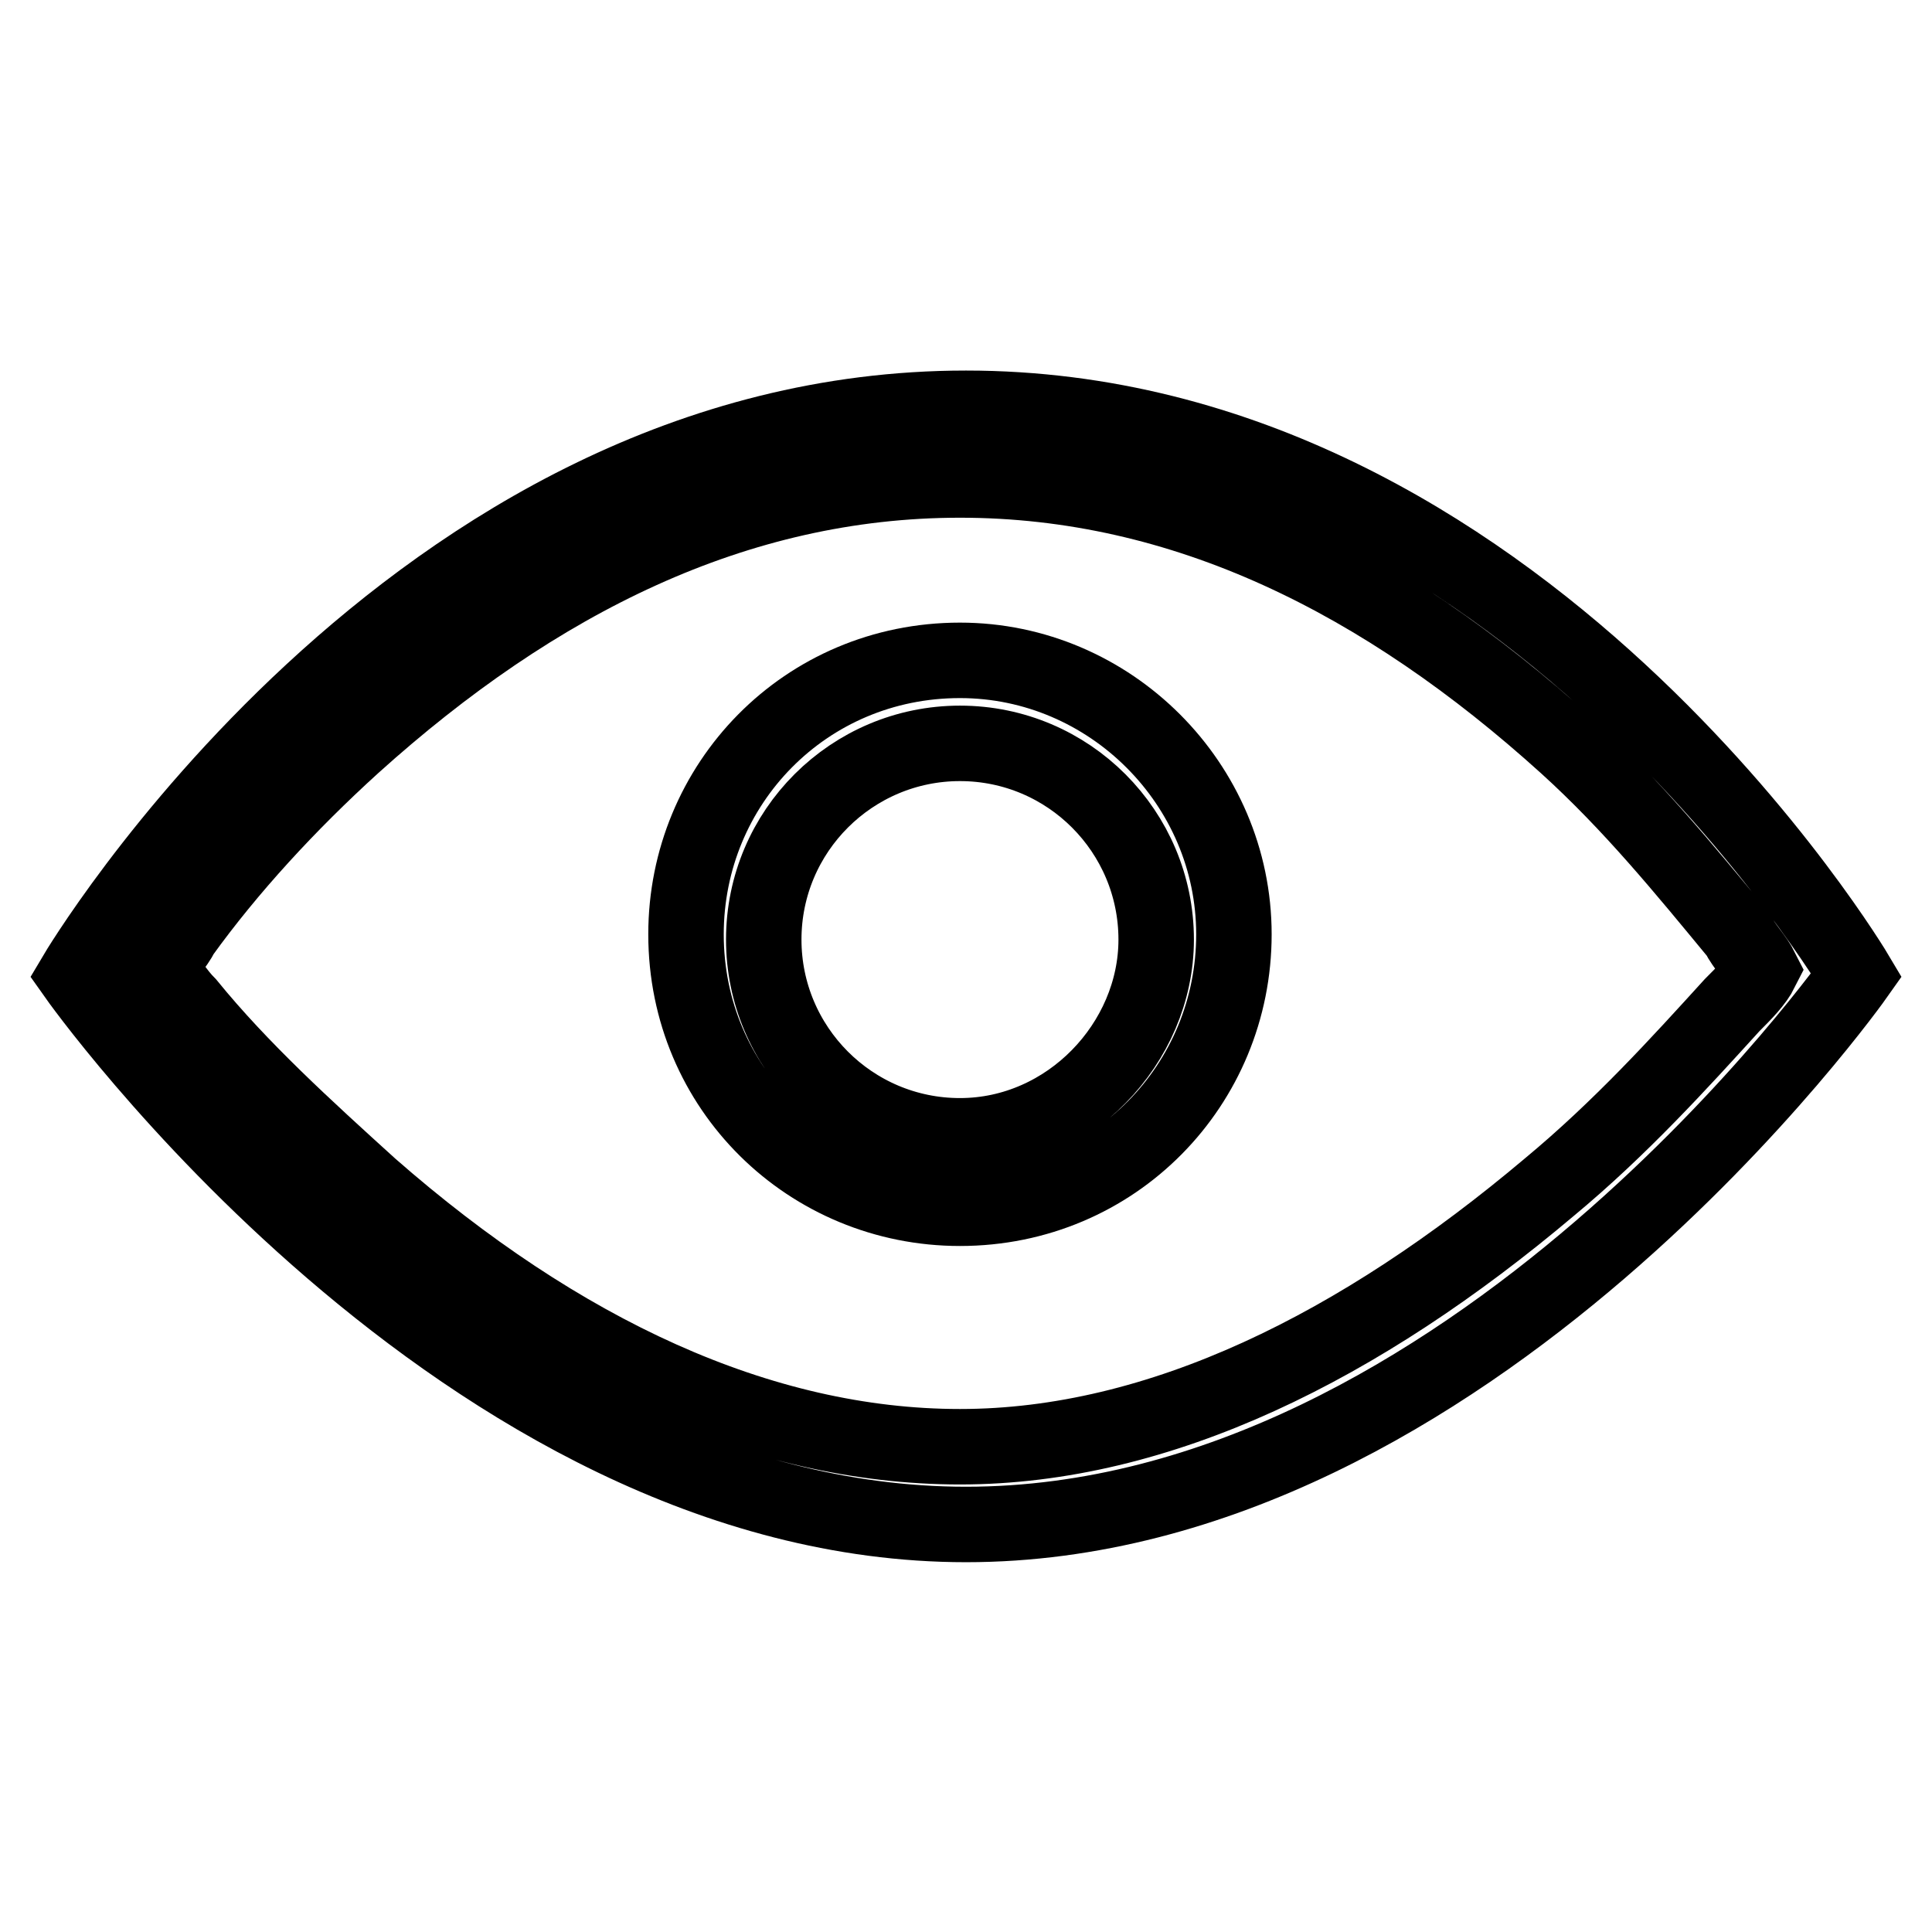 <?xml version="1.0" encoding="utf-8"?>
<!-- Svg Vector Icons : http://www.onlinewebfonts.com/icon -->
<!DOCTYPE svg PUBLIC "-//W3C//DTD SVG 1.1//EN" "http://www.w3.org/Graphics/SVG/1.1/DTD/svg11.dtd">
<svg version="1.1" xmlns="http://www.w3.org/2000/svg" xmlns:xlink="http://www.w3.org/1999/xlink" x="0px" y="0px" viewBox="0 0 256 256" enable-background="new 0 0 256 256" xml:space="preserve">
<g> <path stroke-width="10" fill-opacity="0" stroke="#000000"  d="M128,54.1c-73.6,0-118,75.1-118,75.1s51.3,72.8,118,72.8c66.7,0,118-72.8,118-72.8S201.5,54.1,128,54.1z  M205.3,157.3c-25,21.1-51.6,34.4-78.1,34.4s-53.1-12.5-78.1-34.4c-8.6-7.8-17.2-15.6-24.2-24.2c-1.6-1.6-2.3-3.1-3.9-4.7 c0.8-1.6,2.3-3.1,3.1-4.7c6.2-8.6,14.1-17.2,22.7-25C71,76.9,97.5,63.6,127.2,63.6c29.7,0,56.2,13.3,80.4,35.2 c8.6,7.8,15.6,16.4,22.7,25c0.8,1.6,2.3,3.1,3.1,4.7c-0.8,1.6-2.3,3.1-3.9,4.7C222.5,140.9,214.7,149.5,205.3,157.3z"/> <path stroke-width="10" fill-opacity="0" stroke="#000000"  d="M127.2,87.5c-20.5,0-36.3,16.4-36.3,36.3c0,20.5,16.4,36.3,36.3,36.3c20.5,0,36.3-16.4,36.3-36.3 C163.5,103.9,147.1,87.5,127.2,87.5z M127.2,150.5c-14.4,0-26-11.7-26-26c0-14.4,11.7-26,26-26c14.4,0,26,11.7,26,26 C153.2,138.2,141.6,150.5,127.2,150.5z"/></g>
</svg>